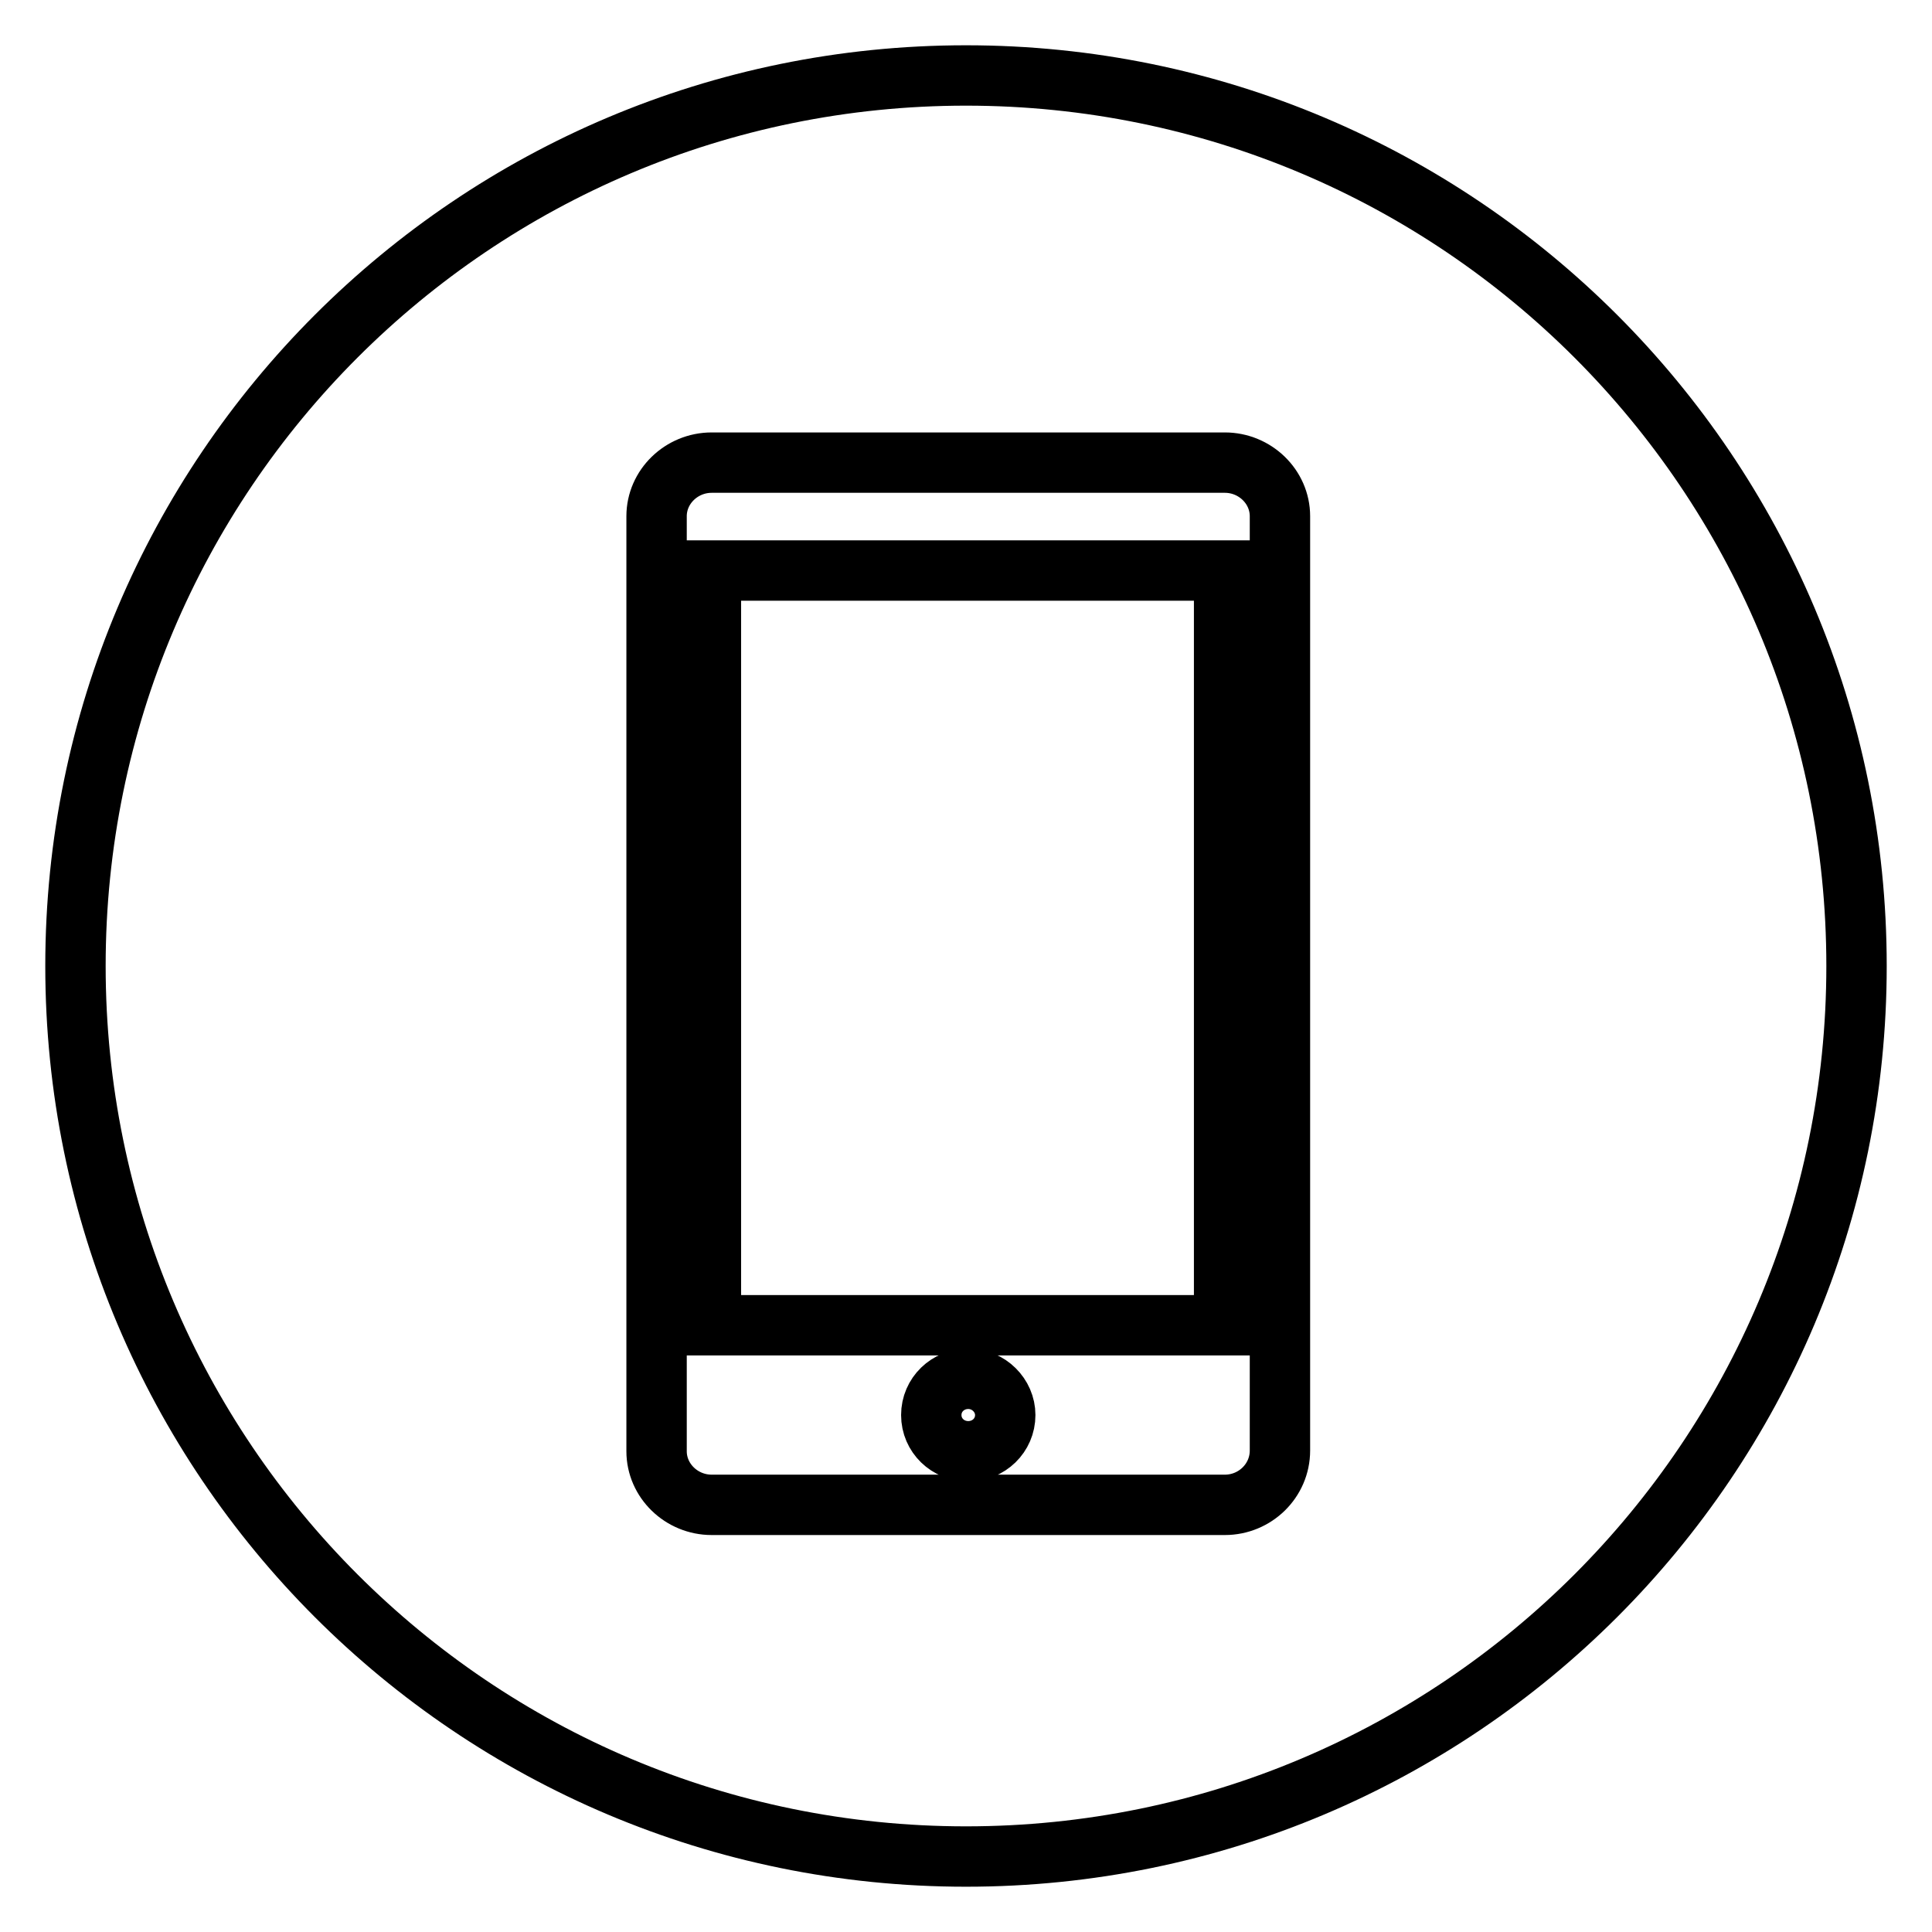 <?xml version="1.0" encoding="utf-8"?>
<!-- Svg Vector Icons : http://www.onlinewebfonts.com/icon -->
<!DOCTYPE svg PUBLIC "-//W3C//DTD SVG 1.1//EN" "http://www.w3.org/Graphics/SVG/1.1/DTD/svg11.dtd">
<svg version="1.1" xmlns="http://www.w3.org/2000/svg" xmlns:xlink="http://www.w3.org/1999/xlink" x="0px" y="0px" viewBox="0 0 256 256" enable-background="new 0 0 256 256" xml:space="preserve">
<g> <path stroke-width="8" fill-opacity="0" stroke="#000000"  d="M128,246c65.2,0,118-52.8,118-118c0-65.2-52.8-118-118-118C62.8,10,10,62.8,10,128 C10,193.2,62.8,246,128,246z M162.3,199.4h-68c-4,0-7.3-3.2-7.3-7.1V68.4c0-3.9,3.3-7.1,7.3-7.1h68c4,0,7.3,3.2,7.3,7.1v123.8 C169.6,196.2,166.3,199.4,162.3,199.4z M94.2,175.6h68v-100h-68V175.6z M128.3,192.3c2.7,0,4.9-2.1,4.9-4.8c0-2.6-2.2-4.8-4.9-4.8 s-4.9,2.1-4.9,4.8C123.4,190.2,125.6,192.3,128.3,192.3L128.3,192.3z"/></g>
</svg>
